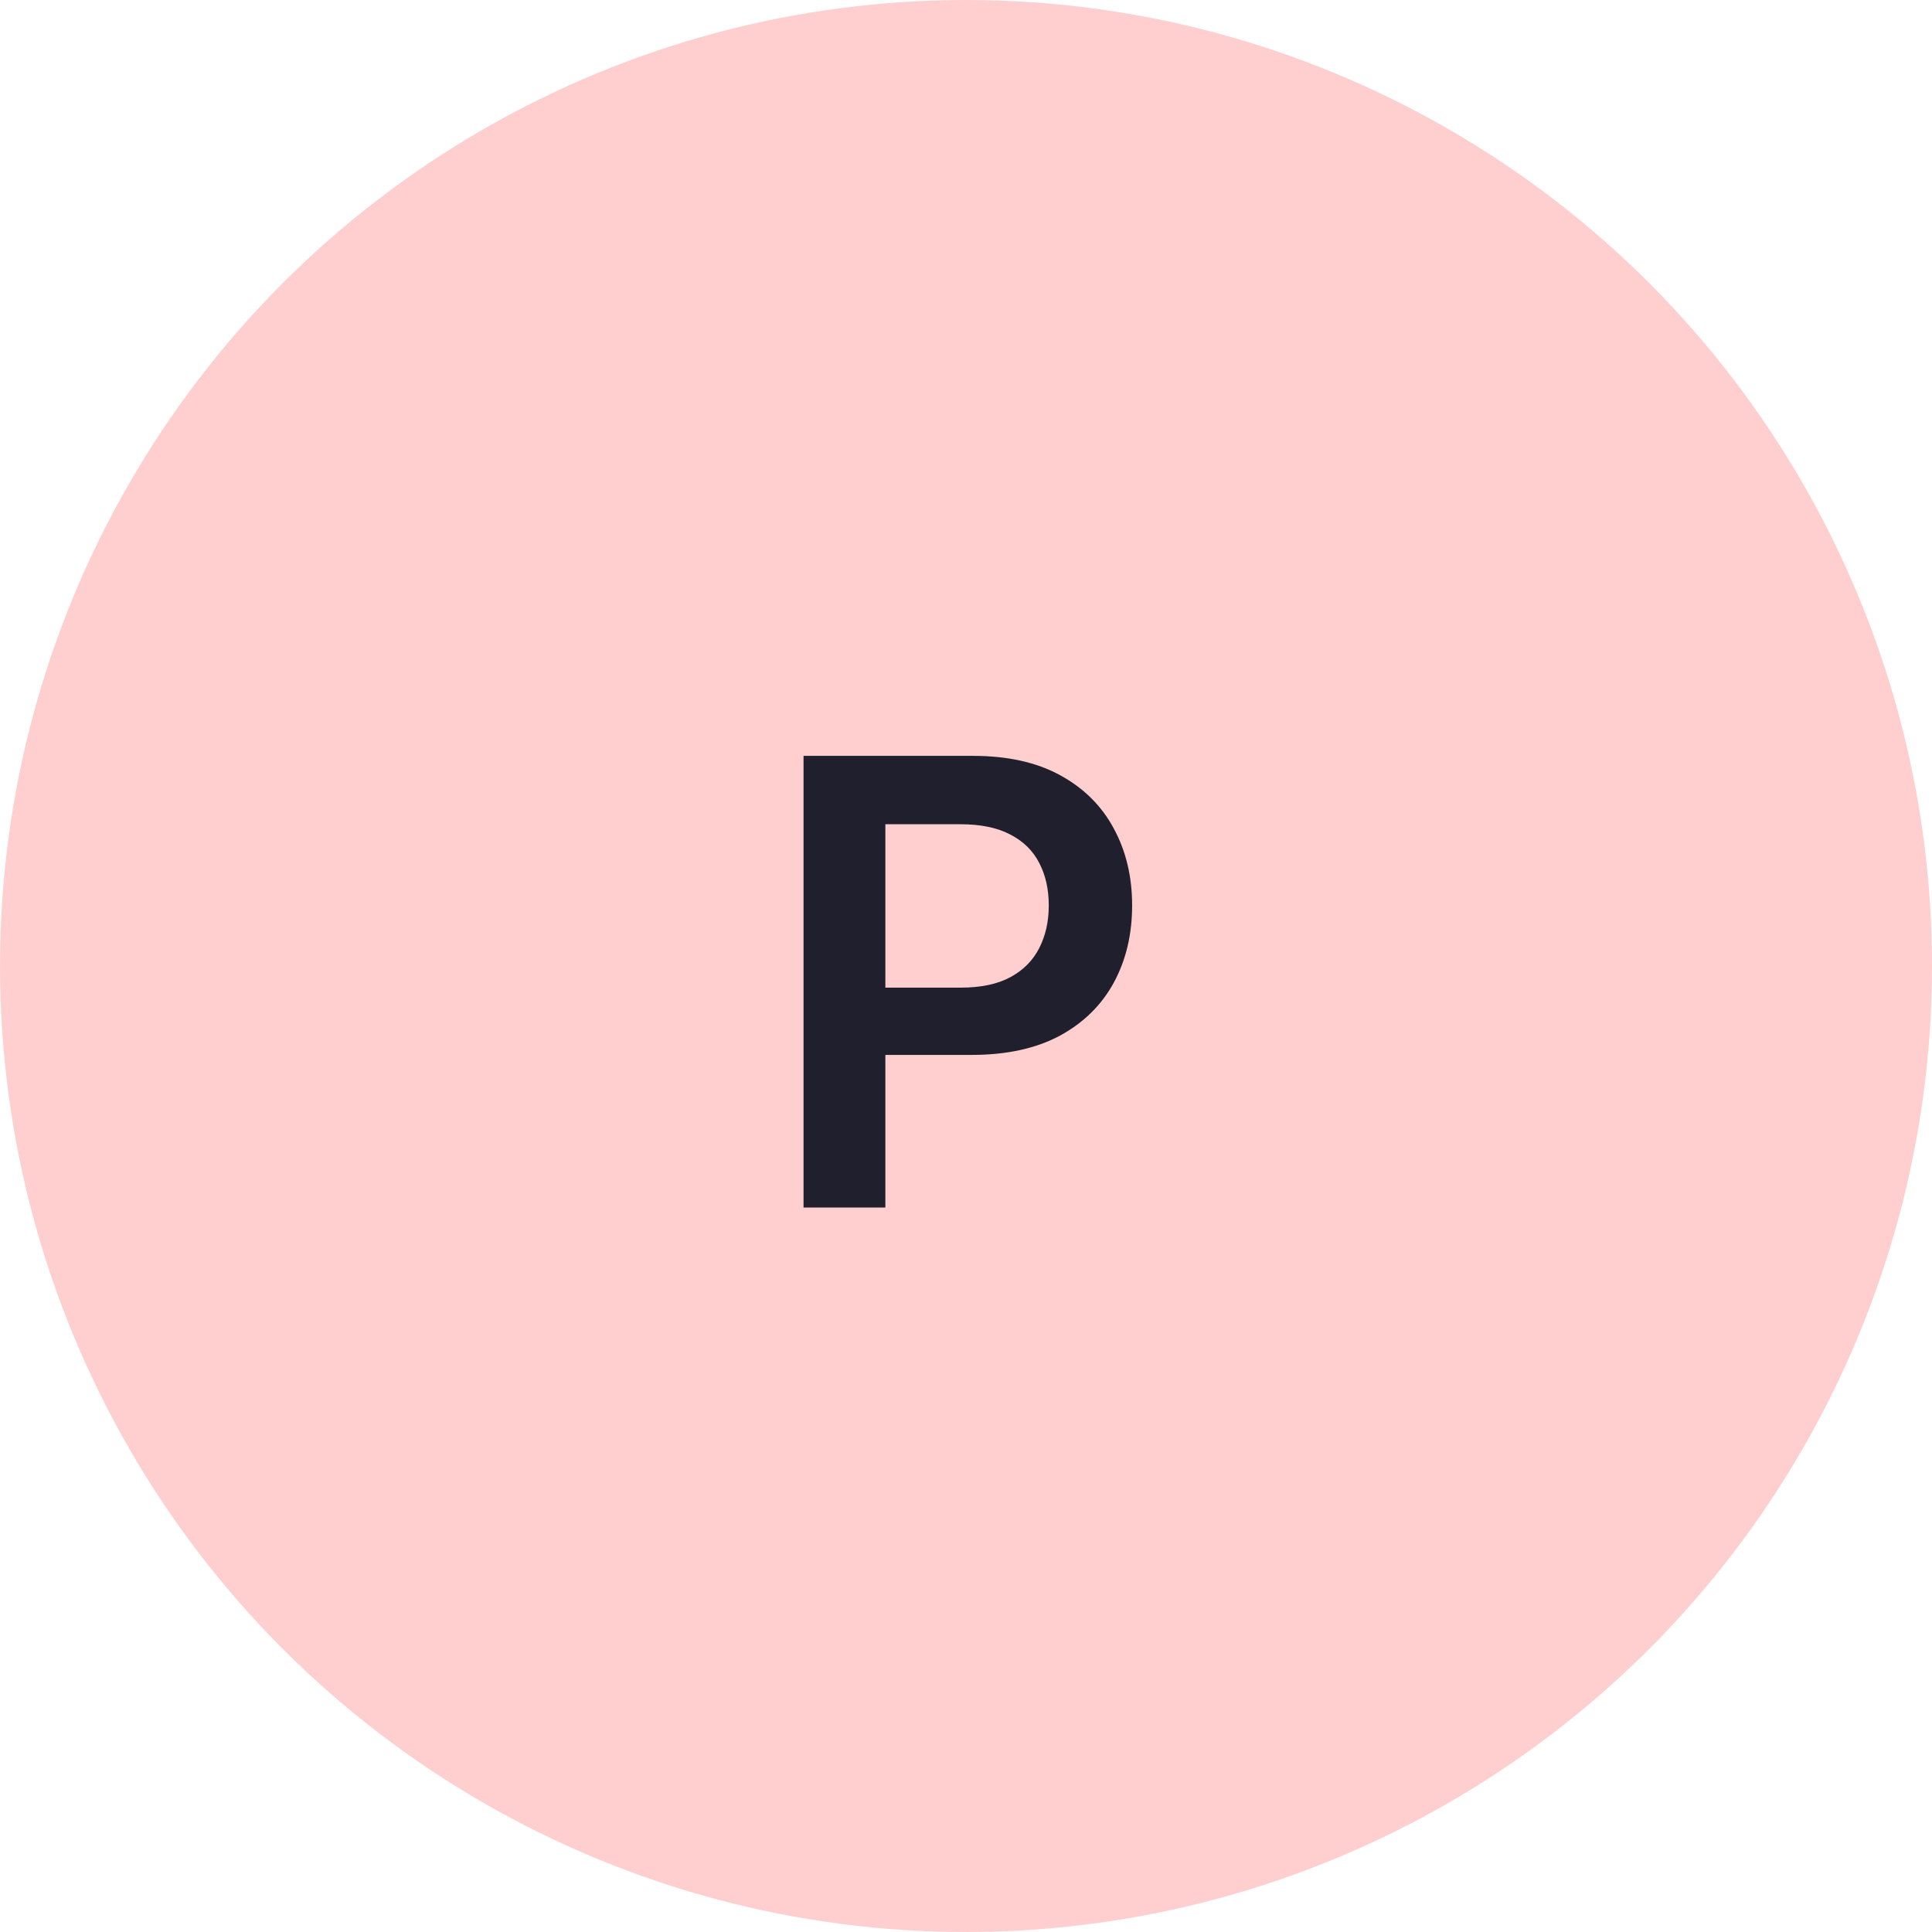 <svg width="56" height="56" viewBox="0 0 56 56" fill="none" xmlns="http://www.w3.org/2000/svg">
<circle cx="28" cy="28" r="28" fill="#FFCFCF"/>
<path d="M23.291 35V21.909H28.2C29.206 21.909 30.05 22.097 30.732 22.472C31.418 22.847 31.935 23.362 32.285 24.018C32.639 24.671 32.815 25.412 32.815 26.243C32.815 27.082 32.639 27.828 32.285 28.48C31.931 29.132 31.409 29.646 30.719 30.021C30.028 30.391 29.178 30.577 28.168 30.577H24.915V28.627H27.849C28.437 28.627 28.918 28.525 29.293 28.32C29.668 28.116 29.945 27.834 30.124 27.477C30.308 27.119 30.399 26.707 30.399 26.243C30.399 25.778 30.308 25.369 30.124 25.016C29.945 24.662 29.666 24.387 29.287 24.191C28.912 23.991 28.428 23.891 27.836 23.891H25.663V35H23.291Z" fill="#1F1F2E"/>
</svg>
